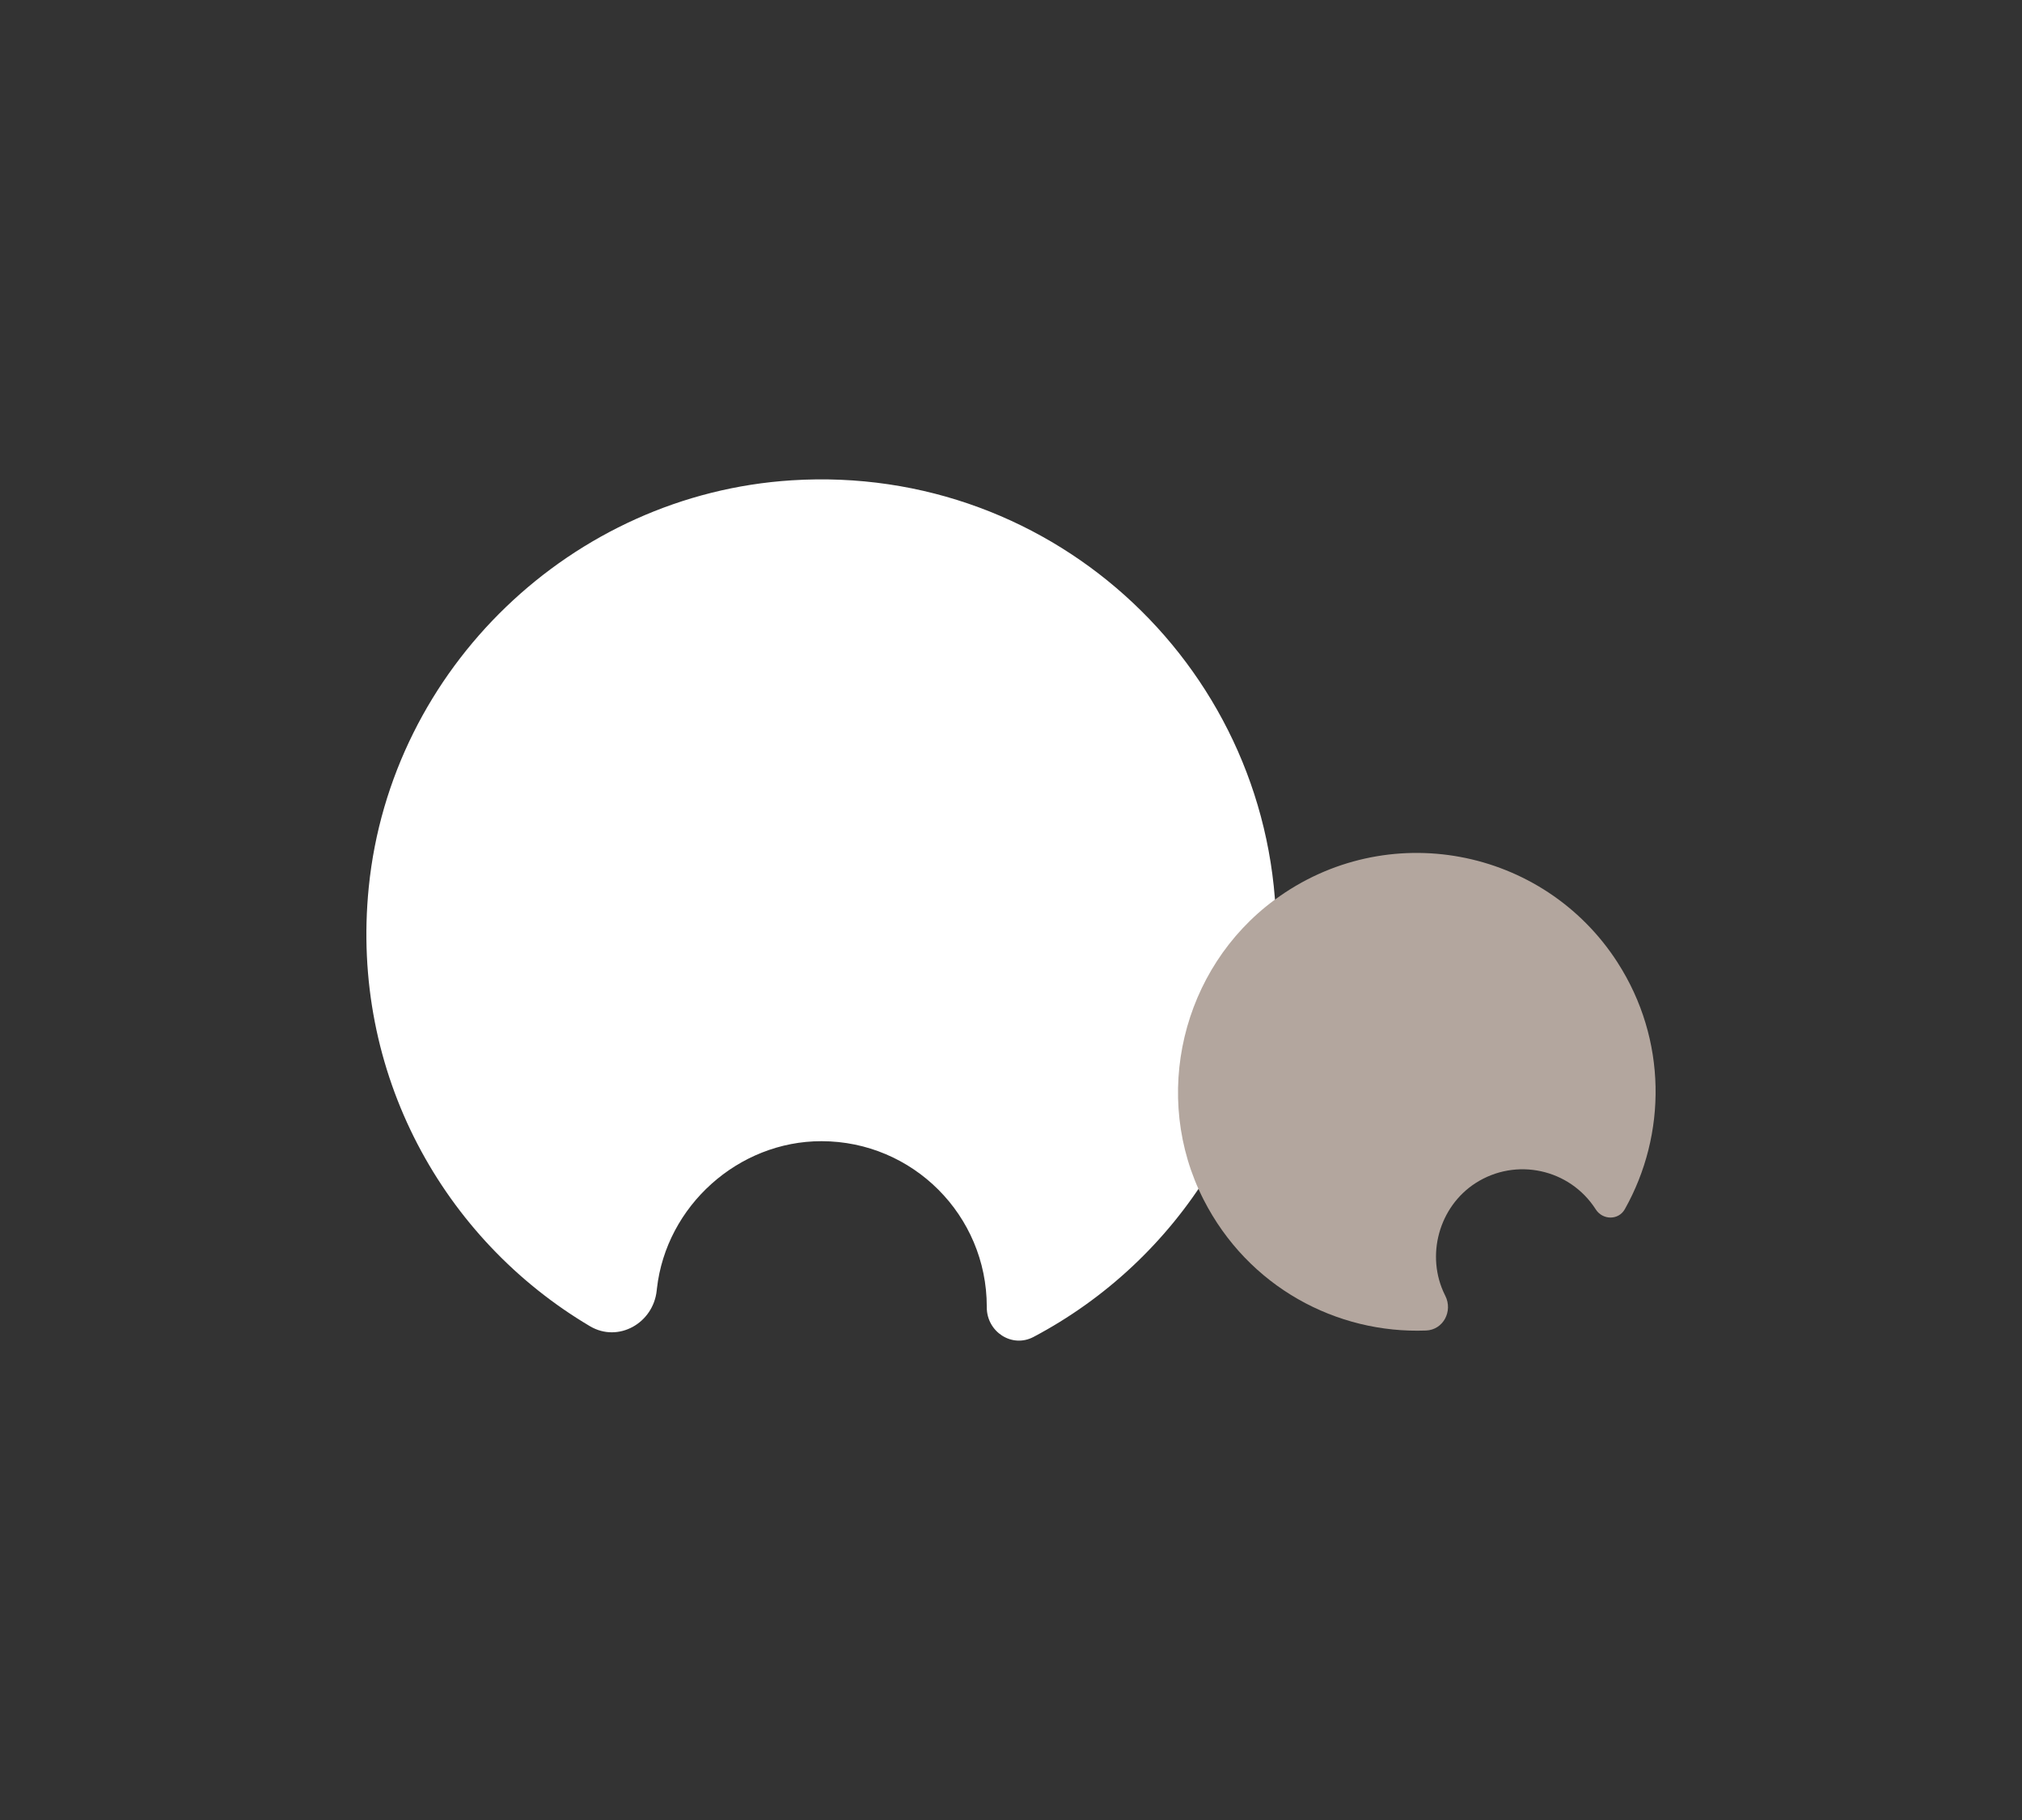 <?xml version="1.0" encoding="UTF-8"?>
<svg id="a" data-name="レイヤー 1" xmlns="http://www.w3.org/2000/svg" viewBox="0 0 100 90">
  <rect x="0" y="0" width="100" height="90" fill="#333333" stroke="none"/>
  <defs>
    <style>
      .b {
        fill: none;
      }

      .c {
        fill: #fff;
      }

      .d {
        fill: #b3a69e;
      }
    </style>
  </defs>
  <rect class="b" width="100" height="90"/>
  <g>
    <path class="c" d="M63.12,46.205c0-12.913-10.878-23.286-23.971-22.453-10.86,.691-19.82,9.289-20.911,20.116-.928,9.21,3.703,17.432,10.941,21.715,1.402,.829,3.135-.154,3.3-1.775,.003-.03,.006-.06,.01-.09,.46-4.086,4.027-7.29,8.14-7.286,4.515,.004,8.173,3.666,8.173,8.182,0,.01,0,.019,0,.029-.004,1.212,1.241,2.035,2.312,1.469,7.14-3.771,12.006-11.271,12.006-19.907Z"/>
    <path class="d" d="M79.998,47.595c-3.67-5.699-11.42-7.185-16.962-3.096-4.597,3.392-6.107,9.733-3.512,14.822,2.208,4.329,6.589,6.641,11.001,6.474,.854-.032,1.34-.959,.952-1.721-.007-.014-.014-.028-.021-.042-.958-1.934-.294-4.362,1.522-5.529,1.994-1.281,4.649-.705,5.933,1.288,.003,.004,.005,.009,.008,.013,.343,.536,1.126,.546,1.438-.009,2.079-3.694,2.095-8.387-.359-12.199Z"/>
  </g>
</svg>